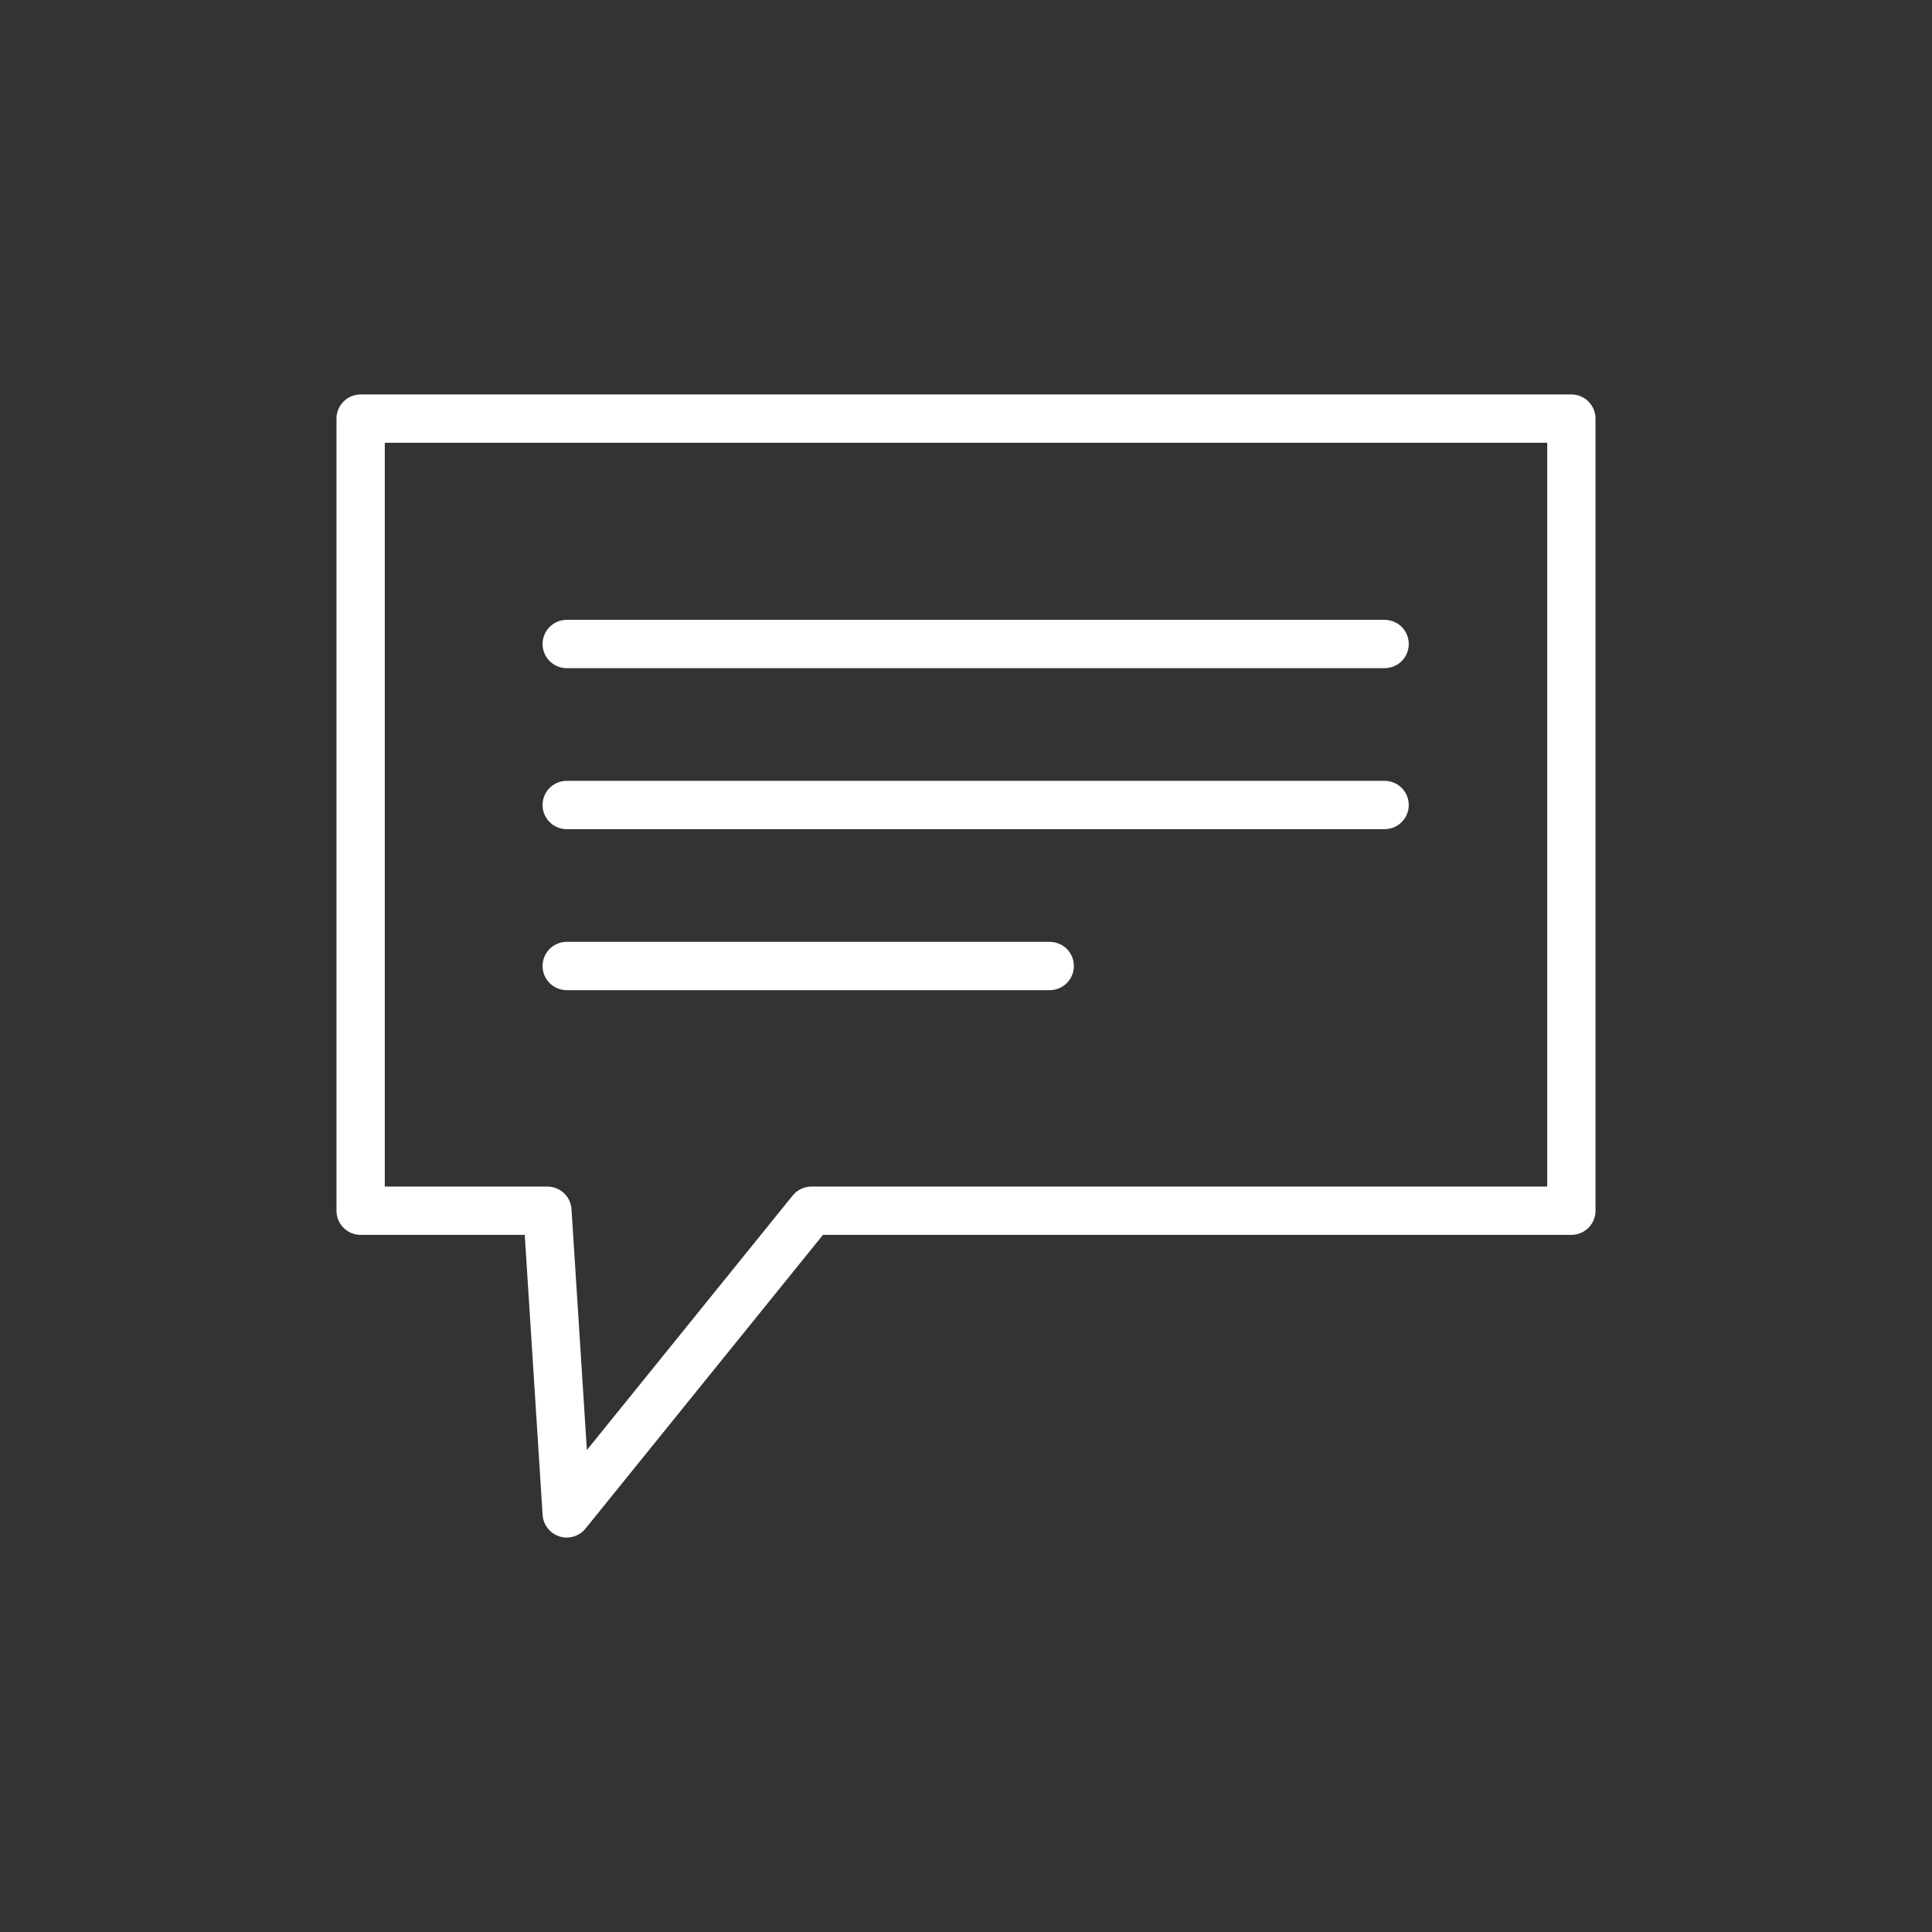 <?xml version="1.0" encoding="utf-8"?>
<!-- Generator: Adobe Illustrator 22.1.0, SVG Export Plug-In . SVG Version: 6.00 Build 0)  -->
<svg version="1.1" id="Layer_2" xmlns="http://www.w3.org/2000/svg" xmlns:xlink="http://www.w3.org/1999/xlink" x="0px" y="0px"
	 viewBox="0 0 60 60" style="enable-background:new 0 0 60 60;" xml:space="preserve">
<rect x="0" y="0" width="60" height="60" fill="#333333" stroke="none"/>
<style type="text/css">
	.st0{fill:none;stroke:#FFFFFF;stroke-width:1.5;stroke-linecap:round;stroke-linejoin:round;stroke-miterlimit:10;}
</style>
<g>
	<polygon class="st0" points="11.2,37.6 17,37.6 17.6,47 25.2,37.6 48.8,37.6 48.8,13 11.2,13 	"/>
	<line class="st0" x1="17.6" y1="30" x2="32.6" y2="30"/>
	<line class="st0" x1="17.6" y1="25" x2="43" y2="25"/>
	<line class="st0" x1="17.6" y1="20" x2="43" y2="20"/>
</g>
</svg>
